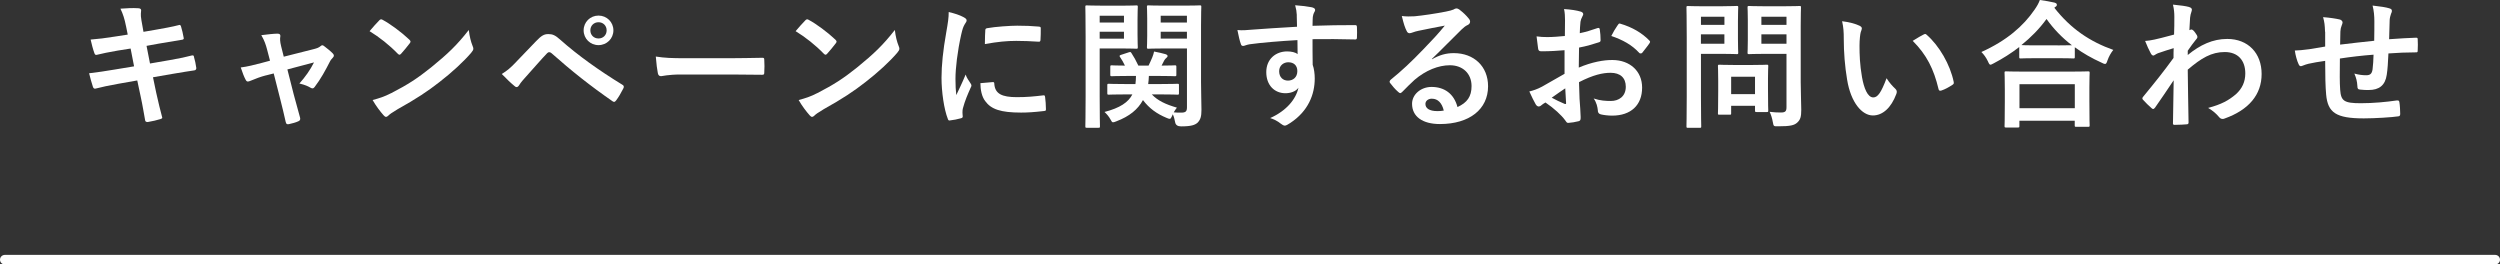 <?xml version="1.0" encoding="UTF-8"?><svg id="_レイヤー_2" xmlns="http://www.w3.org/2000/svg" viewBox="0 0 643.3 68.05"><rect x="0" y="0" width="643.3" height="68.05" fill="#333333" stroke="none"/><defs><style>.cls-1{fill:#fff;}.cls-2{fill:none;stroke:#fff;stroke-linecap:round;stroke-linejoin:round;stroke-width:2.46px;}</style></defs><g id="bottom"><path class="cls-1" d="M32.41,6.67c-.35-1.78-.75-3.05-1.42-4.44,1.53-.11,3.09-.21,4.62-.11.46.04.71.18.71.53,0,.39-.21,1.03.07,2.56l.53,2.98,2.91-.5c2.02-.36,4.51-.78,6.36-1.28.18,0,.32.14.39.39.28.92.5,1.85.71,3.05,0,.25-.18.35-.53.39-1.63.28-4.15.67-5.93.99l-3.12.57.89,4.54,5.15-.89c2.52-.43,4.26-.82,5.57-1.17.46-.11.57.04.6.39.25.89.46,1.78.6,2.84,0,.32-.18.57-.53.6-1.07.14-3.2.5-5.72.92l-4.9.85.82,3.94c.5,2.38,1.1,4.65,1.56,6.43.04.18-.14.28-.46.39-.75.25-2.27.6-3.23.75-.46.04-.67-.14-.71-.43-.25-1.31-.64-3.8-1.14-6.07l-.89-4.19-4.83.85c-2.41.43-4.4.85-5.75,1.21-.39.14-.67.04-.82-.39-.35-1.03-.71-2.38-.99-3.52,2.17-.25,4.05-.53,6.6-.96l4.97-.82-.89-4.58-3.34.53c-1.95.32-4.33.82-5.29,1.07-.36.11-.53,0-.67-.36-.32-.82-.78-2.56-.99-3.55,1.92-.14,3.87-.39,6.32-.78l3.23-.5-.46-2.27Z"/><path class="cls-1" d="M68.34,19.42c-1.1.28-2.7.85-3.91,1.38-.28.11-.46.18-.64.18-.25,0-.43-.14-.6-.5-.35-.64-.75-1.63-1.24-3.12,1.74-.21,3.48-.67,5.4-1.17l2.13-.57-.78-2.98c-.28-1.03-.6-2.13-1.46-3.59,1.46-.18,3.23-.39,4.15-.39.57,0,.82.21.75.71-.11.57-.11,1.28.21,2.56l.67,2.66,7.71-1.95c.82-.21,1.28-.36,1.78-.78.14-.14.28-.21.43-.21.18,0,.39.14.6.32.57.43,1.56,1.21,2.09,1.78.18.18.28.36.28.53,0,.25-.14.46-.39.71-.35.35-.43.5-.57.75-1.24,2.42-2.38,4.54-4.01,6.68-.18.21-.32.32-.53.32-.14,0-.28-.04-.53-.18-.6-.36-1.35-.71-2.84-1.07,1.46-1.63,2.81-3.51,3.76-5.43l-6.85,1.81,1.63,6.43c.6,2.24,1.1,3.98,1.63,5.96.14.53-.04.78-.46.96-.71.32-1.53.53-2.34.71-.46.11-.75.07-.89-.53-.43-1.99-.92-3.94-1.42-5.93l-1.67-6.57-2.09.53Z"/><path class="cls-1" d="M97.58,5.25c.14-.18.32-.28.5-.28.14,0,.28.07.46.18,1.81.96,4.76,3.12,6.78,5.04.21.21.32.36.32.5s-.07.28-.21.46c-.53.71-1.7,2.13-2.2,2.66-.18.18-.28.28-.43.28s-.28-.11-.46-.28c-2.13-2.2-4.69-4.23-7.24-5.79.78-.96,1.81-2.06,2.49-2.77ZM100.67,23.97c4.33-2.24,6.64-3.73,10.23-6.6,4.33-3.52,6.71-5.79,9.73-9.66.21,1.78.53,2.98.99,4.15.11.25.18.46.18.67,0,.32-.18.6-.57,1.07-1.88,2.2-4.94,5.04-8.17,7.53-2.95,2.31-5.93,4.3-10.72,6.96-1.6.96-2.06,1.31-2.38,1.63-.21.21-.43.35-.64.35-.18,0-.39-.14-.6-.39-.89-.99-1.99-2.45-2.84-3.94,1.81-.5,2.91-.82,4.79-1.78Z"/><path class="cls-1" d="M132.74,16.01c1.74-1.78,3.48-3.59,5.15-5.36,1.42-1.49,2.1-1.88,3.2-1.88s1.78.28,3.09,1.46c4.51,4.01,9.94,7.88,15.91,11.54.46.21.53.57.32.96-.64,1.28-1.24,2.27-1.85,3.09-.18.25-.36.39-.53.39-.14,0-.25-.04-.39-.14-5.65-3.91-10.62-7.85-15.73-12.39-.21-.18-.39-.25-.57-.25-.25,0-.39.11-.57.28-1.74,1.81-3.34,3.73-5.79,6.43-.96,1.06-1.24,1.53-1.42,1.81-.18.28-.39.46-.64.46-.14,0-.32-.07-.5-.25-.96-.78-2.02-1.81-3.3-3.12,1.42-.89,2.27-1.6,3.62-3.02ZM157.84,7.81c0,2.13-1.7,3.8-3.83,3.8s-3.83-1.67-3.83-3.8,1.7-3.8,3.83-3.8,3.83,1.67,3.83,3.8ZM151.91,7.81c0,1.21.89,2.09,2.1,2.09s2.09-.89,2.09-2.09-.89-2.09-2.09-2.09-2.1.89-2.1,2.09Z"/><path class="cls-1" d="M175.32,19.17c-3.51,0-4.86.43-5.22.43-.43,0-.71-.21-.82-.75-.18-.82-.39-2.49-.53-4.3,2.31.36,4.08.43,7.67.43h11.43c2.7,0,5.43-.07,8.17-.11.53-.04.64.07.64.5.07,1.06.07,2.27,0,3.34,0,.43-.14.57-.64.53-2.66-.04-5.29-.07-7.92-.07h-12.78Z"/><path class="cls-1" d="M207.21,5.25c.14-.18.32-.28.5-.28.14,0,.28.07.46.18,1.81.96,4.76,3.12,6.78,5.04.21.21.32.36.32.5s-.07.28-.21.46c-.53.71-1.7,2.13-2.2,2.66-.18.18-.28.28-.43.28s-.28-.11-.46-.28c-2.13-2.2-4.69-4.23-7.24-5.79.78-.96,1.81-2.06,2.49-2.77ZM210.3,23.97c4.33-2.24,6.64-3.73,10.23-6.6,4.33-3.52,6.71-5.79,9.73-9.66.21,1.78.53,2.98.99,4.15.11.25.18.46.18.67,0,.32-.18.6-.57,1.07-1.88,2.2-4.94,5.04-8.17,7.53-2.95,2.31-5.93,4.3-10.72,6.96-1.6.96-2.06,1.31-2.38,1.63-.21.21-.43.35-.64.35-.18,0-.39-.14-.6-.39-.89-.99-1.99-2.45-2.84-3.94,1.81-.5,2.91-.82,4.79-1.78Z"/><path class="cls-1" d="M247.91,4.4c.6.32.82.53.82.85,0,.25-.07.36-.53,1.07-.36.64-.53,1.14-.85,2.52-.99,4.4-1.49,8.77-1.49,11.47,0,1.74.07,2.91.21,4.16.75-1.63,1.38-2.81,2.41-5.29.28.89.75,1.46,1.24,2.24.11.18.25.39.25.53,0,.25-.07.39-.18.57-.82,1.85-1.49,3.37-2.02,5.36-.07.21-.11.6-.11,1.1,0,.43.07.71.07.99,0,.25-.14.39-.46.46-.89.25-1.88.46-2.91.57-.25.04-.39-.14-.46-.39-.99-2.49-1.63-7-1.63-10.58,0-3.2.39-7.07,1.21-11.65.46-2.63.64-3.8.64-5.29,1.6.39,2.73.75,3.8,1.31ZM255.51,21.13c.28-.04.35.14.35.53.21,2.45,1.92,3.34,5.79,3.34,2.66,0,4.4-.18,6.78-.46.36-.04.43,0,.5.46.11.75.21,2.13.21,3.05,0,.43,0,.46-.6.53-2.41.28-4.12.39-5.79.39-5.25,0-7.71-.85-9.23-2.95-.89-1.14-1.24-2.95-1.24-4.62l3.23-.28ZM253.52,7.85c.04-.43.14-.53.5-.6,2.1-.39,6.07-.64,7.71-.64,2.13,0,3.76.07,5.26.21.75.04.82.11.82.46,0,1.06,0,2.02-.07,3.02-.04.32-.14.46-.46.43-2.13-.14-3.98-.21-5.79-.21-2.38,0-4.69.21-8.06.82.04-1.99.04-2.88.11-3.48Z"/><path class="cls-1" d="M288.83,1.46c2.31,0,3.37-.07,3.59-.07.32,0,.36.04.36.39,0,.21-.07,1.21-.07,3.27v3.83c0,2.09.07,3.02.07,3.23,0,.39-.04.43-.36.43-.21,0-1.28-.07-3.59-.07h-5.86v12.39c0,4.97.07,7.39.07,7.63,0,.35-.04.39-.39.39h-2.98c-.36,0-.39-.04-.39-.39,0-.25.07-2.66.07-7.63v-15.37c0-4.97-.07-7.46-.07-7.71,0-.36.04-.39.39-.39.25,0,1.6.07,4.19.07h4.97ZM282.97,4.05v1.74h6.25v-1.74h-6.25ZM289.22,8.17h-6.25v1.78h6.25v-1.78ZM289.9,24.29c-3.27,0-4.4.07-4.58.07-.35,0-.39-.04-.39-.39v-2.02c0-.36.04-.39.39-.39.18,0,1.31.07,4.58.07h2.27c.07-.6.14-1.31.14-2.09h-1.78c-3.12,0-4.19.07-4.4.07-.39,0-.43-.04-.43-.39v-2.02c0-.36.04-.39.43-.39.18,0,1.07.07,3.34.07-.39-.82-.82-1.56-1.24-2.17-.25-.32-.18-.46.25-.6l1.95-.64c.43-.14.5-.14.71.18.57.85,1.21,1.99,1.78,3.23h2.63c.35-.71.64-1.38.96-2.13.18-.46.39-1.07.46-1.49,1.1.21,2.06.43,2.91.67.32.11.57.25.57.5,0,.14-.11.28-.28.43-.28.21-.46.46-.6.71l-.67,1.31c2.27,0,3.2-.07,3.37-.07.39,0,.43.04.43.39v2.02c0,.36-.04.39-.43.39-.21,0-1.28-.07-4.4-.07h-2.24c-.04.75-.07,1.42-.18,2.09h2.95c3.23,0,4.37-.07,4.58-.07.35,0,.39.04.39.39v2.02c0,.36-.04.39-.39.39-.21,0-1.35-.07-4.58-.07h-2.02c1.56,1.63,3.55,2.56,6.46,3.41-.25.32-.53.71-.82,1.21.64.07,1.17.07,1.92.07,1.17,0,1.49-.32,1.49-1.38v-15.13h-5.97c-2.8,0-3.73.07-3.94.07-.35,0-.39-.04-.39-.43,0-.21.07-.96.07-2.95v-4.37c0-1.99-.07-2.77-.07-3.02,0-.36.04-.39.39-.39.21,0,1.14.07,3.94.07h5.29c2.77,0,3.73-.07,3.98-.07.36,0,.39.04.39.39,0,.21-.07,1.7-.07,4.76v14.66c0,2.49.11,5.33.11,7.07s-.25,2.52-.99,3.3c-.67.6-1.63.96-4.26.96q-1.35,0-1.53-1.1c-.14-.75-.32-1.46-.6-2.02l-.18.43c-.25.53-.36.75-.6.75-.18,0-.43-.07-.82-.25-2.49-1.03-4.47-2.45-6.07-4.58-1.31,2.42-3.48,4.19-6.85,5.47-.43.18-.67.25-.85.25-.25,0-.36-.18-.6-.64-.5-.92-1.07-1.53-1.6-2.02,3.98-1.03,6.14-2.49,7.17-4.51h-1.46ZM298.67,4.05v1.74h6.75v-1.74h-6.75ZM305.42,9.94v-1.78h-6.75v1.78h6.75Z"/><path class="cls-1" d="M333.7,3.94c-.07-1.03-.14-1.53-.43-2.59,1.6.11,3.3.32,4.15.5.6.11.99.35.99.67,0,.28-.11.46-.32.82-.11.21-.21.57-.28,1.03-.04.46-.04.92-.07,2.27,3.83-.14,7.49-.18,10.9-.18.43,0,.5.07.53.53.04.89.04,1.81,0,2.7,0,.39-.18.5-.6.46-3.69-.11-7.14-.11-10.83-.07,0,2.17,0,4.44.04,6.6.36.96.53,2.34.53,3.51,0,4.12-1.67,8.42-6.32,11.47-.6.39-1.07.67-1.38.67s-.71-.25-1.07-.53c-.82-.67-1.78-1.14-2.7-1.42,4.15-1.85,6.64-4.83,7.28-7.81-.71,1.03-2.17,1.42-3.34,1.42-2.8,0-4.94-2.02-4.94-5.43s2.49-5.33,5.36-5.33c1.07,0,2.13.21,2.7.71,0-1.24-.04-2.45-.04-3.62-4.47.25-9.48.67-12.29,1.07-.78.11-1.35.43-1.67.43-.35,0-.5-.14-.6-.5-.28-.71-.6-2.13-.89-3.59,1.31.14,2.45,0,4.33-.14,2.17-.18,6.75-.46,11.01-.71-.04-1.1-.04-1.99-.07-2.95ZM329.15,18.32c0,1.56.99,2.42,2.27,2.42s2.41-.82,2.41-2.45c0-1.46-.92-2.27-2.34-2.27-1.1,0-2.34.75-2.34,2.31Z"/><path class="cls-1" d="M368.45,15.27c1.99-1.14,3.66-1.6,5.65-1.6,5.18,0,8.81,3.41,8.81,8.52,0,5.93-4.79,9.73-12.39,9.73-4.47,0-7.17-1.92-7.17-5.22,0-2.38,2.24-4.33,5.01-4.33,3.34,0,5.79,1.78,6.68,5.18,2.49-1.14,3.62-2.7,3.62-5.4,0-3.23-2.27-5.36-5.58-5.36-2.95,0-6.21,1.31-9.09,3.76-1.03.92-2.02,1.95-3.09,3.02-.25.25-.43.39-.6.39-.14,0-.32-.11-.53-.32-.75-.64-1.53-1.56-2.09-2.31-.21-.28-.11-.53.18-.82,2.77-2.24,5.22-4.51,8.42-7.85,2.2-2.27,3.87-4.05,5.5-6.07-2.13.39-4.65.89-6.85,1.35-.46.11-.92.21-1.49.43-.18.07-.53.18-.71.18-.35,0-.6-.18-.78-.6-.43-.82-.75-1.81-1.24-3.83,1.06.14,2.24.14,3.3.07,2.17-.21,5.29-.67,8.06-1.21.89-.18,1.6-.36,1.95-.53.18-.11.5-.28.67-.28.36,0,.57.11.82.28,1.06.82,1.78,1.53,2.38,2.27.28.32.39.57.39.85,0,.36-.21.67-.6.85-.6.28-.89.53-1.56,1.14-2.59,2.52-4.97,5.01-7.67,7.6l.04.11ZM368.49,25.39c-1.03,0-1.7.6-1.7,1.35,0,1.1.96,1.85,3.09,1.85.64,0,1.1-.04,1.63-.14-.46-1.95-1.53-3.05-3.02-3.05Z"/><path class="cls-1" d="M402.59,12.92c-1.78.14-3.59.28-5.96.28-.6,0-.78-.21-.85-.75-.11-.67-.25-1.85-.39-3.09.92.14,1.85.18,2.77.18,1.49,0,3.02-.14,4.51-.28,0-1.17.04-2.52.04-4.05,0-.92-.04-1.95-.25-2.88,1.78.11,3.27.35,4.23.64.43.11.71.36.71.67,0,.14-.07.32-.21.57-.25.46-.43.92-.5,1.38-.11.92-.14,1.81-.18,2.95,1.56-.32,3.02-.78,4.54-1.31.32-.11.57-.04.6.32.14.89.21,1.85.21,2.77,0,.36-.11.46-.46.57-2.34.75-2.95.92-5.08,1.35-.04,1.7-.04,3.44-.07,5.15,3.34-1.42,6.46-1.99,8.74-1.95,4.4.04,7.56,2.84,7.56,7.1,0,4.54-2.91,7.21-7.71,7.21-1.03,0-2.17-.14-2.91-.32-.57-.14-.78-.5-.78-1.07-.07-.78-.32-1.99-1.07-3.02,1.7.57,3.12.64,4.44.64,1.99,0,3.83-1.14,3.83-3.66,0-2.31-1.42-3.59-3.91-3.59-2.02,0-4.47.53-8.13,2.41.04,1.49.07,2.7.14,4.26.11,1.56.28,3.8.28,4.62,0,.5.07,1.03-.53,1.17-.78.21-1.92.39-2.63.43-.39.04-.53-.25-.85-.71-.96-1.31-2.81-3.02-5.04-4.54-.39.21-.82.5-1.14.78-.18.18-.43.25-.6.25-.28,0-.57-.21-.78-.57-.39-.64-1.1-2.13-1.63-3.3.92-.21,2.09-.6,3.27-1.24,1.53-.85,3.2-1.81,5.79-3.3v-6.07ZM399.29,25.14c.99.53,2.2,1.14,3.34,1.6.28.07.39.04.35-.28-.07-.92-.14-2.56-.21-3.73-.99.67-2.2,1.49-3.48,2.41ZM416.26,6.5c.25-.39.35-.5.6-.43,3.27.96,5.68,2.45,7.53,4.33.14.14.21.25.21.36s-.07.21-.14.35c-.46.71-1.38,1.81-1.92,2.52-.11.14-.6.18-.71,0-1.88-2.09-4.37-3.41-7.21-4.37.46-.96,1.03-1.88,1.63-2.77Z"/><path class="cls-1" d="M443.37,1.6c2.31,0,3.34-.07,3.55-.07.32,0,.36.04.36.39,0,.21-.07,1.28-.07,3.52v4.62c0,2.2.07,3.27.07,3.48,0,.35-.04.39-.36.39-.21,0-1.24-.07-3.55-.07h-5.68v11.08c0,4.9.07,7.31.07,7.56,0,.35-.04.39-.39.39h-3.02c-.35,0-.39-.04-.39-.39,0-.25.07-2.66.07-7.56v-15.37c0-4.9-.07-7.39-.07-7.63,0-.35.04-.39.39-.39.25,0,1.56.07,4.15.07h4.87ZM437.69,4.3v2.1h6.04v-2.1h-6.04ZM443.72,8.84h-6.04v2.42h6.04v-2.42ZM442.45,29.51c-.35,0-.39,0-.39-.36,0-.21.07-1.1.07-5.79v-2.56c0-2.59-.07-3.51-.07-3.76,0-.35.04-.39.39-.39.25,0,1.1.07,3.76.07h4.65c2.66,0,3.52-.07,3.76-.07.36,0,.39.04.39.39,0,.21-.07,1.14-.07,3.09v2.73c0,4.47.07,5.33.07,5.54,0,.39-.04.43-.39.43h-2.59c-.39,0-.43-.04-.43-.43v-1.17h-6.14v1.92c0,.36-.04.36-.43.36h-2.59ZM445.46,24.22h6.14v-4.47h-6.14v4.47ZM463.36,21.2c0,2.49.14,5.33.14,7.07s-.21,2.52-1.03,3.27c-.78.71-1.78.96-4.94.96-1.14,0-1.14.04-1.35-1.1-.18-1.03-.46-1.88-.82-2.63,1.07.14,1.95.18,2.88.18,1.17,0,1.46-.32,1.46-1.38v-13.71h-5.68c-2.77,0-3.69.07-3.91.07-.39,0-.43-.04-.43-.39,0-.25.07-1.07.07-3.2v-5.18c0-2.13-.07-2.98-.07-3.23,0-.35.04-.39.43-.39.21,0,1.14.07,3.91.07h5.11c2.73,0,3.69-.07,3.91-.07.35,0,.39.04.39.39,0,.21-.07,1.71-.07,4.72v14.56ZM453.24,4.3v2.1h6.46v-2.1h-6.46ZM459.7,11.26v-2.42h-6.46v2.42h6.46Z"/><path class="cls-1" d="M478.52,6.64c.32.14.57.39.57.64,0,.21-.11.57-.28.99-.14.43-.32,1.95-.32,3.48,0,2.27.07,4.83.64,8.1.5,2.8,1.42,5.22,2.91,5.22,1.14,0,2.02-1.24,3.41-4.94.78,1.24,1.56,2.06,2.27,2.73.43.39.43.82.25,1.31-1.35,3.62-3.55,5.54-6.04,5.54-2.77,0-5.68-3.27-6.64-9.27-.57-3.37-.85-7.07-.85-10.33,0-1.95-.07-3.02-.43-4.65,1.7.21,3.44.64,4.51,1.17ZM494.99,8.88c.14-.07.28-.14.39-.14.14,0,.25.07.39.21,3.23,2.81,6.07,7.71,6.96,12.14.11.46-.11.6-.39.78-.92.6-1.81,1.1-2.77,1.42-.43.14-.67.04-.75-.39-1.21-5.08-3.02-8.77-6.64-12.39,1.35-.85,2.24-1.35,2.8-1.63Z"/><path class="cls-1" d="M519.58,12.11c-2.06,1.6-4.26,2.98-6.57,4.19-.43.21-.64.35-.82.35-.25,0-.39-.25-.67-.89-.46-.96-1.03-1.74-1.67-2.38,6.53-2.95,10.76-6.64,13.67-10.87.64-.92,1.03-1.6,1.38-2.52,1.38.21,2.7.43,3.73.67.43.14.64.25.64.57,0,.18-.07.36-.36.53-.11.07-.21.14-.28.25,4.23,5.4,9.16,8.7,15.16,10.83-.6.75-1.14,1.7-1.49,2.7-.21.67-.36.92-.64.92-.18,0-.46-.11-.85-.32-2.52-1.14-4.83-2.45-6.92-3.98v2.49c0,.36-.04.39-.39.39-.21,0-1.17-.07-4.01-.07h-5.5c-2.84,0-3.76.07-4.01.07-.36,0-.39-.04-.39-.39v-2.56ZM516.2,32.81c-.36,0-.39-.04-.39-.39,0-.21.07-1.17.07-6.32v-3.05c0-3.05-.07-4.08-.07-4.3,0-.36.04-.39.39-.39.21,0,1.46.07,4.86.07h11.36c3.41,0,4.65-.07,4.86-.07.39,0,.43.04.43.39,0,.21-.07,1.24-.07,3.76v3.48c0,5.11.07,6.07.07,6.25,0,.36-.04.39-.43.39h-3.02c-.36,0-.39-.04-.39-.39v-1.17h-14.24v1.35c0,.36-.04.39-.43.39h-3.02ZM519.65,27.84h14.24v-6.18h-14.24v6.18ZM529.48,11.68c2.09,0,3.16-.04,3.66-.04-2.56-1.95-4.72-4.23-6.53-6.75-1.85,2.56-4.05,4.76-6.46,6.71.43.04,1.42.07,3.83.07h5.5Z"/><path class="cls-1" d="M562.93,14.17c3.2-2.63,6.46-4.15,10.19-4.15,5.36,0,8.84,3.66,8.84,9.02s-3.34,9.23-9.44,11.43c-.21.11-.43.14-.6.14-.36,0-.67-.18-.92-.5-.75-.89-1.56-1.6-2.8-2.34,3.44-.92,5.25-1.92,7.14-3.52,1.63-1.46,2.42-3.23,2.42-5.36,0-3.34-1.88-5.5-5.29-5.5s-6.04,1.56-9.52,4.54c.04,4.54.14,8.84.21,13.63,0,.28-.18.43-.46.43-.39.04-1.99.14-3.16.14-.32,0-.43-.14-.39-.5.04-3.62.11-7.35.18-10.97-1.7,2.56-3.48,5.15-4.79,7.03-.18.21-.32.36-.5.36-.11,0-.25-.07-.39-.21-.82-.71-1.49-1.38-2.17-2.13-.14-.11-.21-.25-.21-.39s.07-.28.21-.43c3.12-3.8,5.15-6.32,7.81-9.98,0-.89,0-1.85.04-2.52-1.03.32-2.7.82-4.05,1.31-.6.25-.96.6-1.17.6-.25,0-.5-.21-.71-.64-.43-.82-.96-1.92-1.42-3.12.85-.07,1.38-.14,2.41-.36.92-.21,2.31-.53,5.04-1.28.07-1.53.07-3.09.07-4.62,0-.89-.07-1.92-.36-3.09,2.06.21,3.23.36,4.12.6.75.21.89.6.64,1.24-.18.43-.28.96-.35,1.53-.04.85-.11,1.67-.18,3.2.11-.04.18-.07.28-.11.07-.04.18-.07.25-.07.25,0,.64.35.96.82.43.57.57.85.57,1.1s-.07.39-.6.99c-.5.64-1.03,1.31-1.88,2.56v1.1Z"/><path class="cls-1" d="M598.28,8.17c-.07-1.81-.14-2.38-.5-3.76,1.78.14,3.37.39,4.26.6.39.07.75.43.75.75,0,.25-.11.5-.21.75-.21.53-.32.99-.35,1.56-.04.85-.04,2.2-.07,3.41,2.45-.32,6.21-.71,8.77-.99.04-1.78.04-3.69.04-5.01s-.11-2.7-.46-4.05c2.17.25,3.41.43,4.3.71.5.14.67.32.67.67,0,.28-.14.57-.21.71-.18.57-.32,1-.36,1.6-.07,1.92-.11,3.3-.14,4.97,2.88-.21,5.01-.32,6.92-.39.28,0,.43.04.43.36.04.96.07,1.95,0,2.91,0,.46-.07.5-.46.5-2.34,0-4.72.11-7.07.28-.11,2.34-.21,4.08-.43,5.47-.39,2.77-1.99,3.94-4.65,3.94-.64,0-1.46,0-2.2-.11-.57-.04-.71-.28-.71-.92-.07-1.17-.28-2.06-.78-3.2,1.17.32,2.13.43,3.02.43.96,0,1.49-.28,1.67-1.53.14-1.1.21-2.38.25-3.76-2.84.21-5.93.57-8.66.99-.04,3.87-.07,6,.07,8.02.21,2.91.99,3.48,5.33,3.48,3.16,0,6.57-.32,9.2-.71.53-.04.64.04.71.46.14.75.21,2.31.21,2.98,0,.43-.14.6-.46.64-1.63.25-6.04.53-8.91.53-7.17,0-9.27-1.49-9.69-6.14-.18-1.92-.25-4.9-.25-8.66-1.81.25-2.95.46-4.3.75-.39.11-.96.25-1.6.53-.46.21-.71.07-.92-.39-.43-.89-.82-2.34-.99-3.55.75,0,2.27-.14,3.8-.35.99-.14,2.7-.46,4.01-.67v-3.8Z"/><line class="cls-2" x1="1.23" y1="66.82" x2="642.07" y2="66.82"/></g></svg>